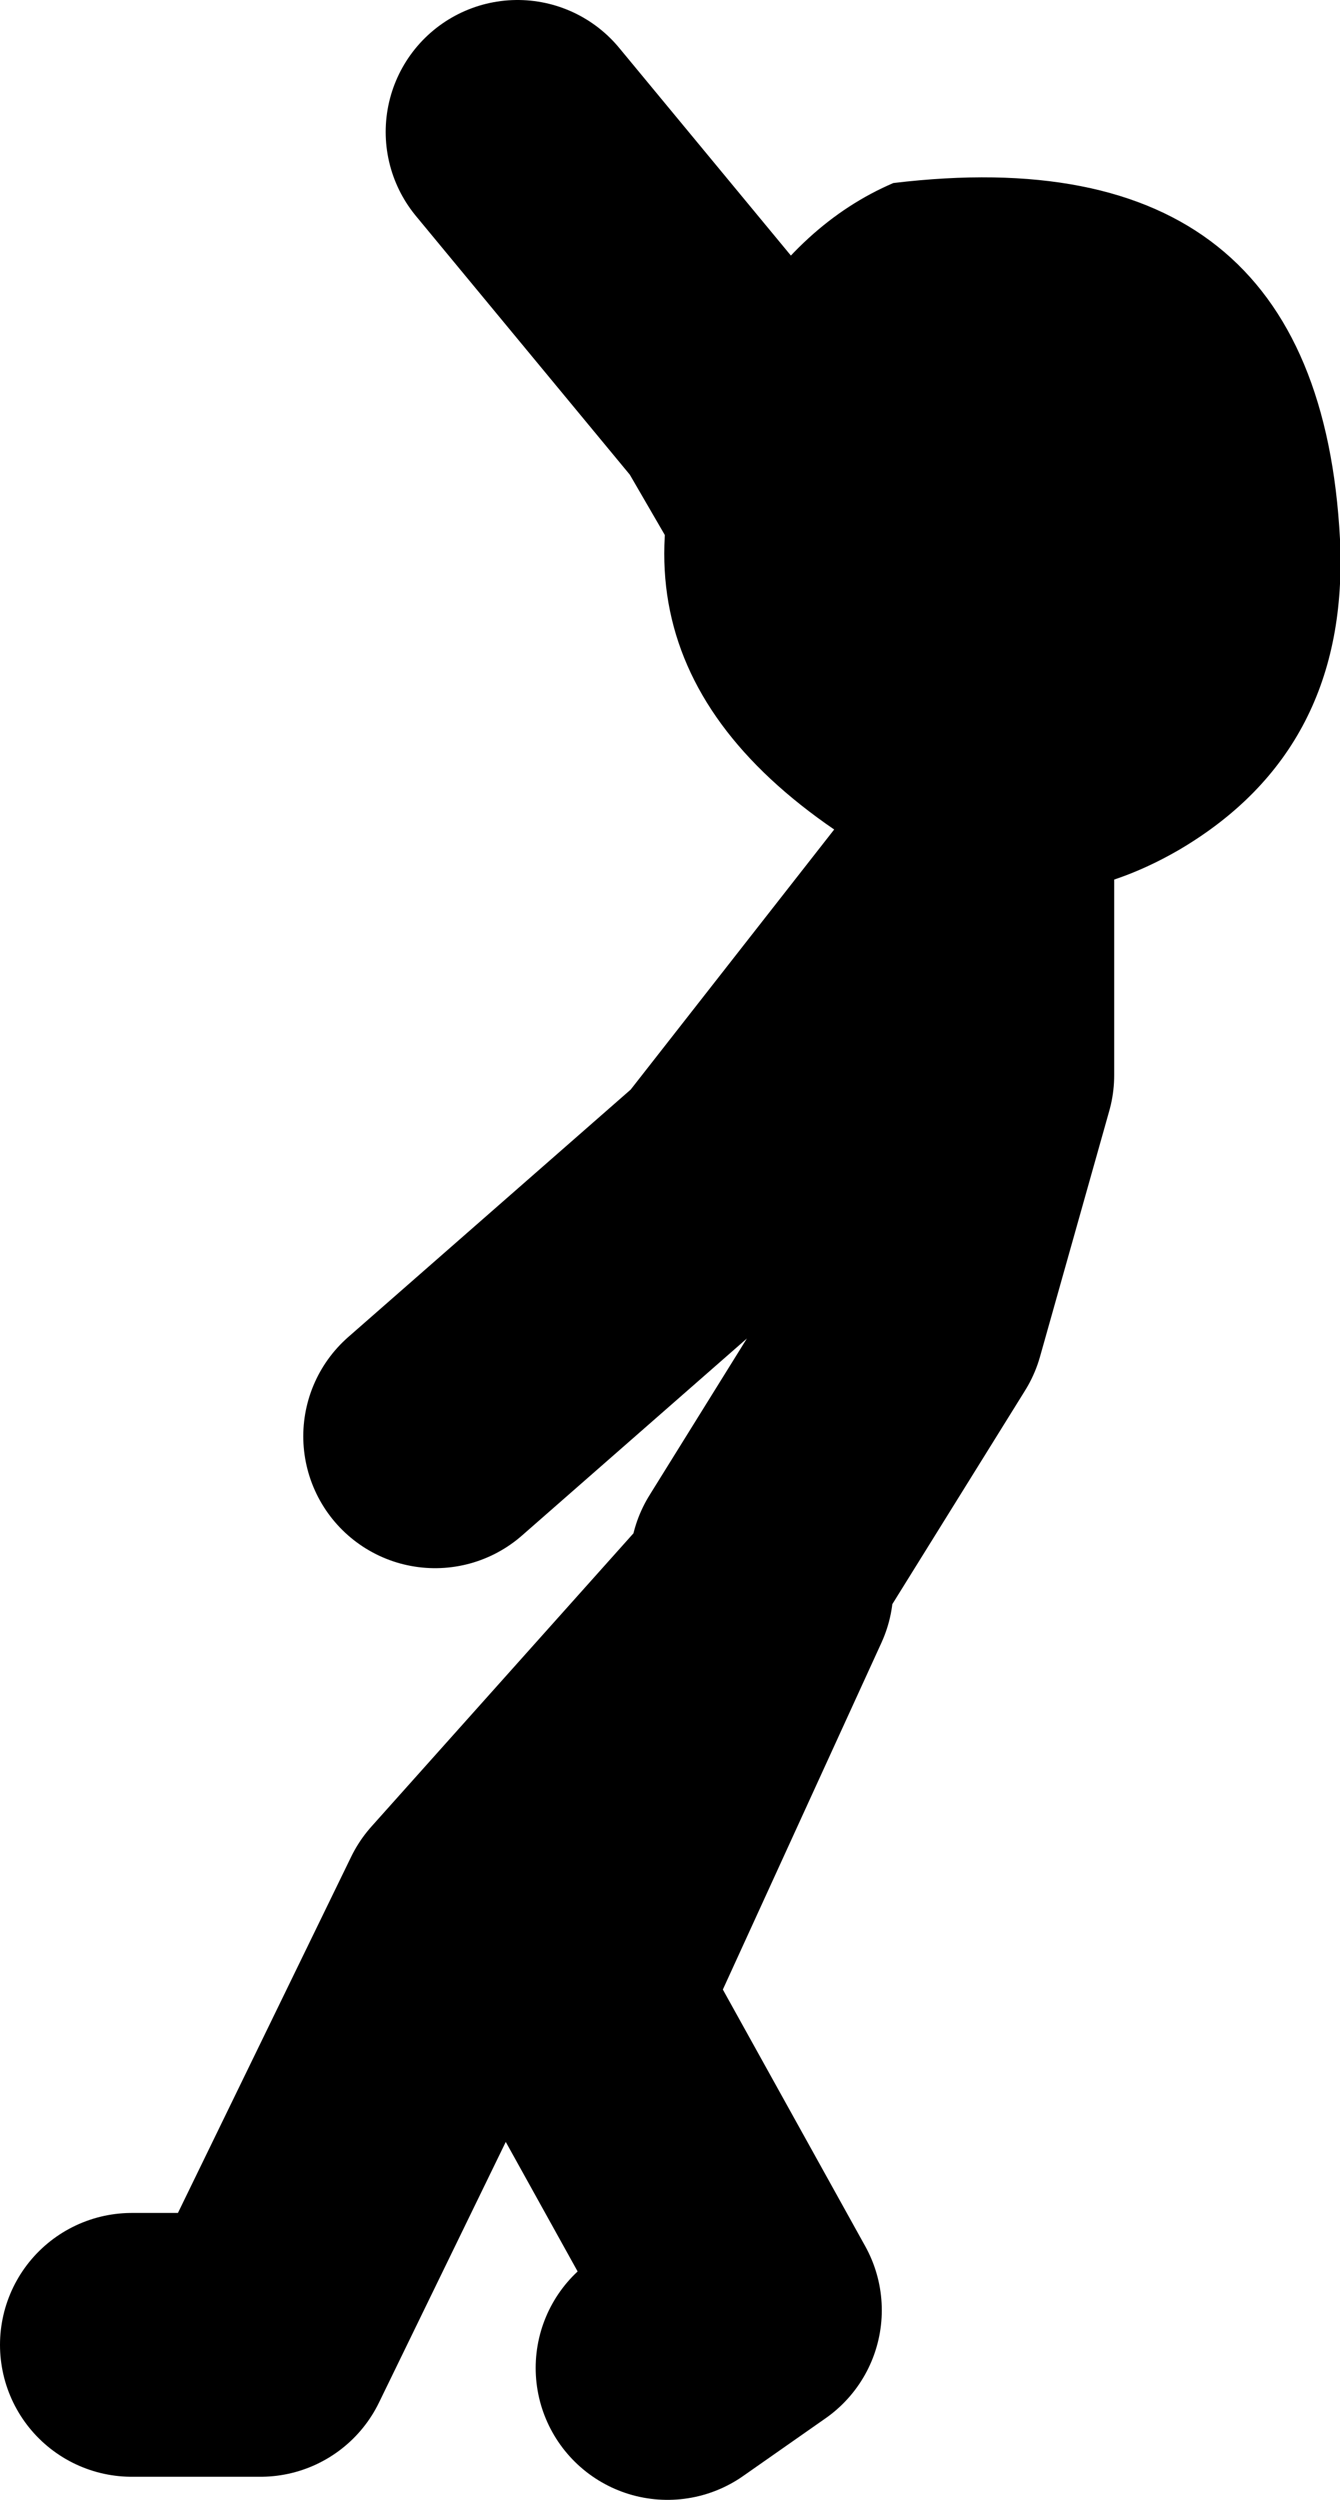 <?xml version="1.0" encoding="UTF-8" standalone="no"?>
<svg xmlns:xlink="http://www.w3.org/1999/xlink" height="75.8px" width="40.65px" xmlns="http://www.w3.org/2000/svg">
  <g transform="matrix(1.0, 0.0, 0.0, 1.0, 27.1, -16.35)">
    <path d="M-4.0 63.8 L0.6 56.4 2.7 48.95 2.7 42.25 -5.05 52.15 -13.9 59.9 M2.7 41.2 L-4.7 28.45 -11.4 20.35 M-23.1 87.45 L-19.2 87.45 -12.85 74.4 -4.0 64.5 -9.65 76.85 -4.35 86.4 -6.85 88.15" fill="none" stroke="#000000" stroke-linecap="round" stroke-linejoin="round" stroke-width="8.0"/>
    <path d="M13.55 32.7 Q13.85 39.05 8.7 42.1 3.65 45.05 -1.5 41.7 -10.45 35.8 -4.7 26.2 -2.8 23.1 0.0 21.9 12.9 20.35 13.55 32.7" fill="#000000" fill-rule="evenodd" stroke="none"/>
  </g>
</svg>
